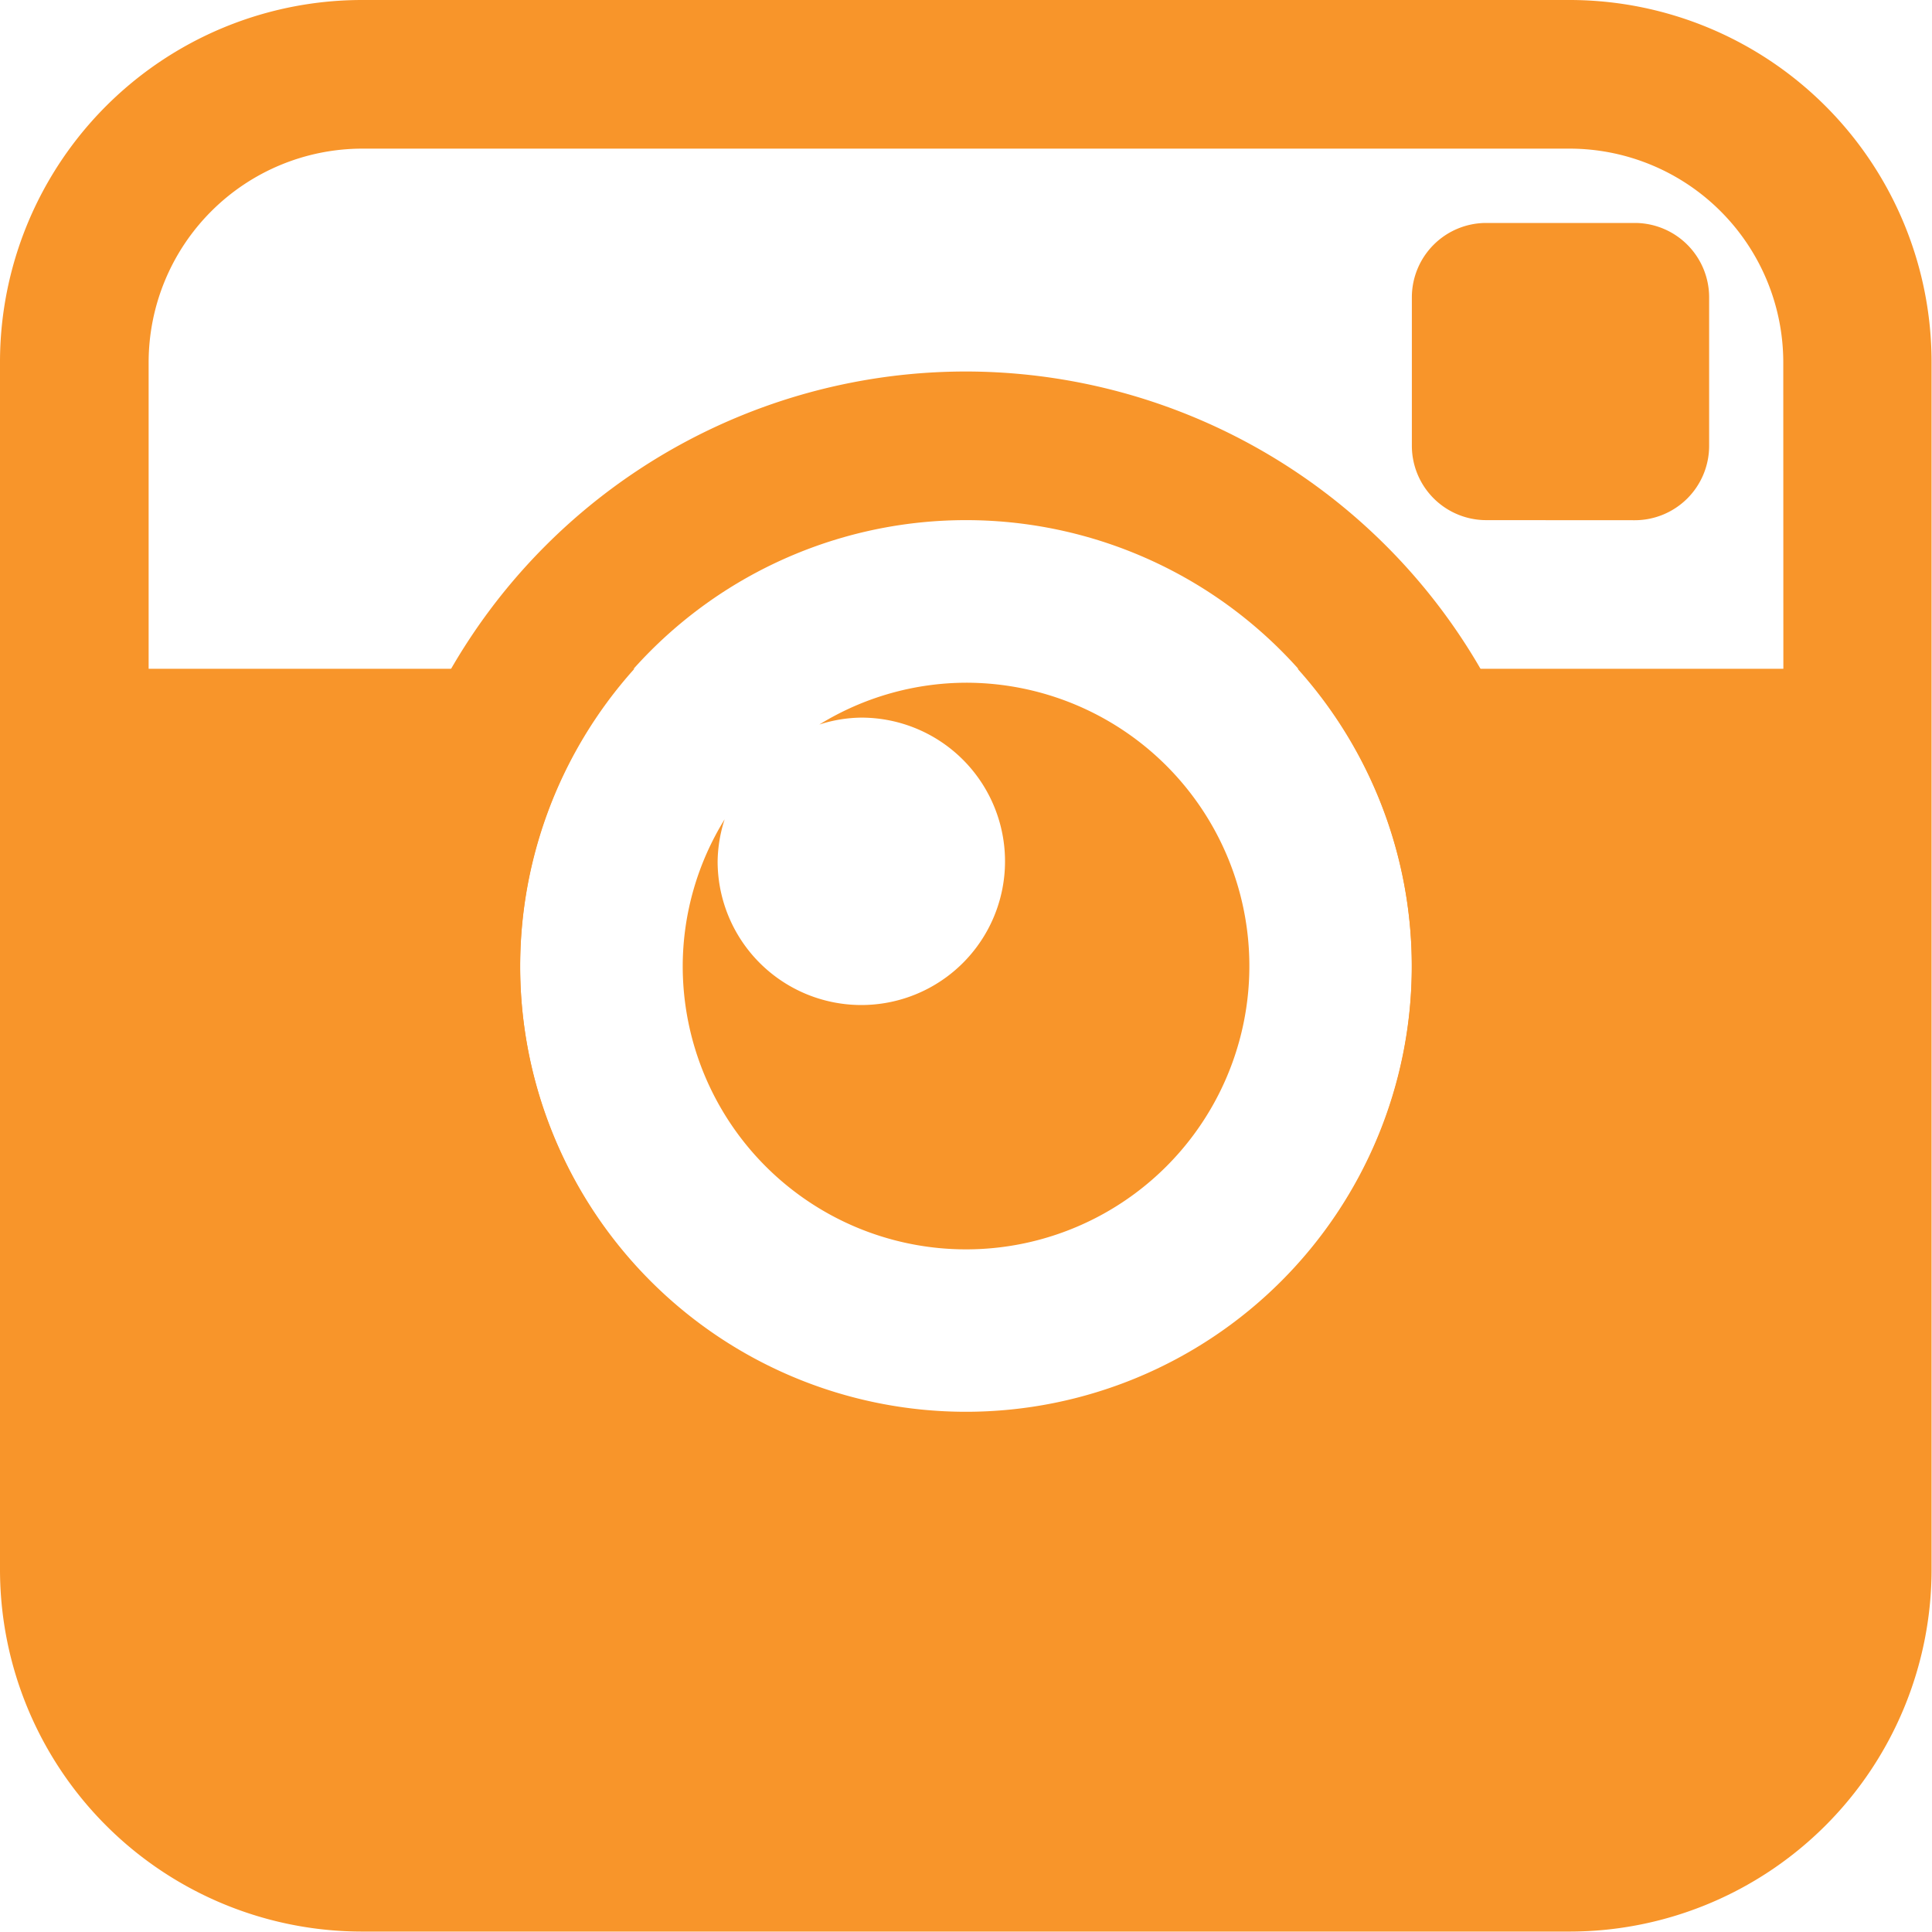 <svg id="icon" xmlns="http://www.w3.org/2000/svg" width="22.305" height="22.305" viewBox="0 0 22.305 22.305">
  <path id="Path_49" data-name="Path 49" d="M19.858,6.431A.859.859,0,0,1,19,5.574V3.858A.859.859,0,0,1,19.858,3h1.716a.859.859,0,0,1,.858.858V5.574a.859.859,0,0,1-.858.858Z" transform="translate(-2.7 -0.426)" fill="#f8952a"/>
  <path id="Path_50" data-name="Path 50" d="M12.458,9.188a3.249,3.249,0,0,0-1.693.483,1.619,1.619,0,0,1,.484-.08A1.659,1.659,0,1,1,9.591,11.25a1.639,1.639,0,0,1,.081-.485,3.234,3.234,0,0,0-.484,1.693,3.271,3.271,0,1,0,3.27-3.27Z" transform="translate(-1.306 -1.306)" fill="#f8952a"/>
  <g id="Group_65" data-name="Group 65" transform="translate(4.289 4.289)">
    <path id="Path_51" data-name="Path 51" d="M11.863,6.716a5.147,5.147,0,1,1-5.147,5.147,5.147,5.147,0,0,1,5.147-5.147m0-1.716a6.863,6.863,0,1,0,6.863,6.863A6.871,6.871,0,0,0,11.863,5Z" transform="translate(-5 -5)" fill="#f8952a"/>
  </g>
  <path id="Path_52" data-name="Path 52" d="M18.123,0H4.182A4.181,4.181,0,0,0,0,4.182v13.94A4.181,4.181,0,0,0,4.182,22.3h13.94A4.181,4.181,0,0,0,22.3,18.123V4.182A4.181,4.181,0,0,0,18.123,0Zm2.466,7.721H14.981a5.147,5.147,0,1,1-7.657,0H1.716V4.182A2.469,2.469,0,0,1,4.182,1.716h13.94a2.469,2.469,0,0,1,2.466,2.466Z" fill="#f8952a"/>
</svg>
